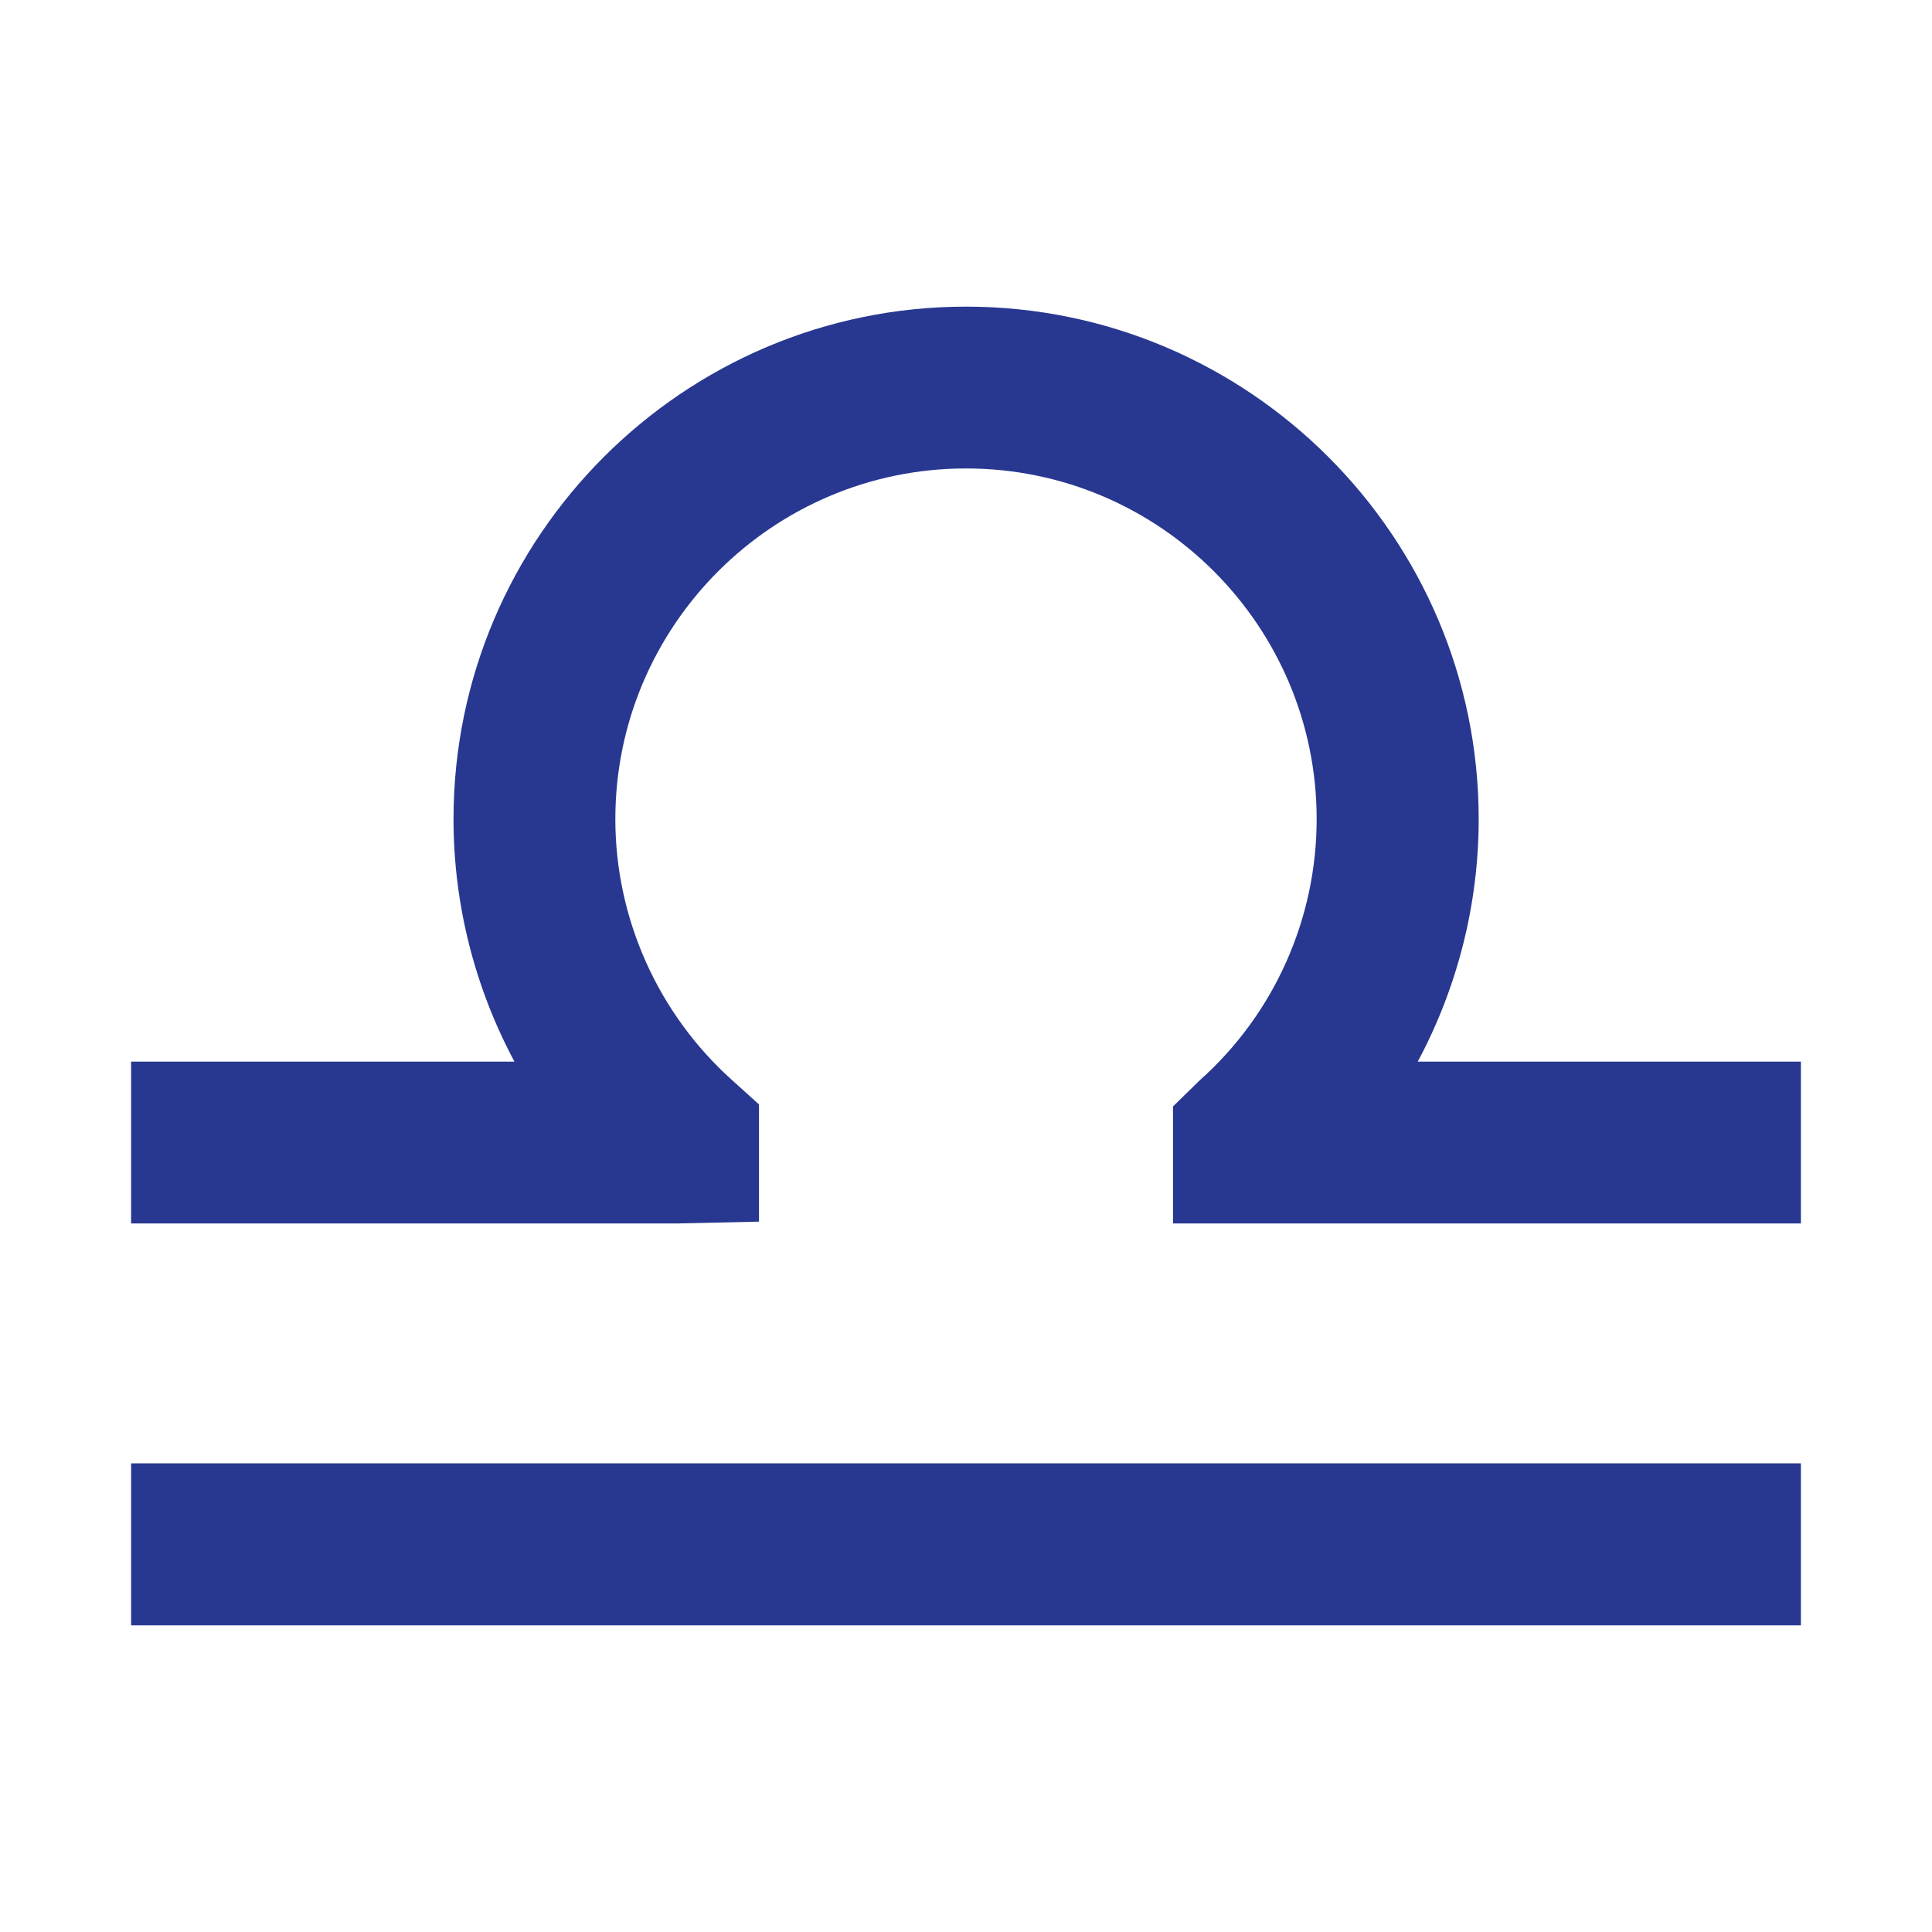 <?xml version="1.0" encoding="utf-8"?>
<!DOCTYPE svg PUBLIC "-//W3C//DTD SVG 1.0//EN" "http://www.w3.org/TR/2001/REC-SVG-20010904/DTD/svg10.dtd">
<svg version="1.0" id="cxx" xmlns="http://www.w3.org/2000/svg" xmlns:xlink="http://www.w3.org/1999/xlink" x="0px" y="0px" width="140px" height="140px" viewBox="0 0 140 140" enable-background="new 0 0 140 140" xml:space="preserve">
<g id="c10">
	<path id="c10b" fill="#283891" d="M130.5,88.655H85.001v-8.479l1.944-1.9c5.395-4.811,8.465-11.711,8.465-18.919
		c0-14.007-11.389-25.411-25.41-25.411c-14.007,0-25.41,11.404-25.41,25.411c0,7.208,3.099,14.108,8.465,18.919l1.944,1.754v8.495
		l-5.862,0.131H9.5V76.93h27.779c-2.866-5.351-4.416-11.39-4.416-17.573c0-20.47,16.668-37.137,37.137-37.137
		c20.483,0,37.151,16.667,37.151,37.137c0,6.184-1.55,12.223-4.416,17.573H130.5V88.655z"/>
	<rect id="c10a" x="9.5" y="106.04" fill="#283891" width="121" height="11.74"/>
</g>
</svg>